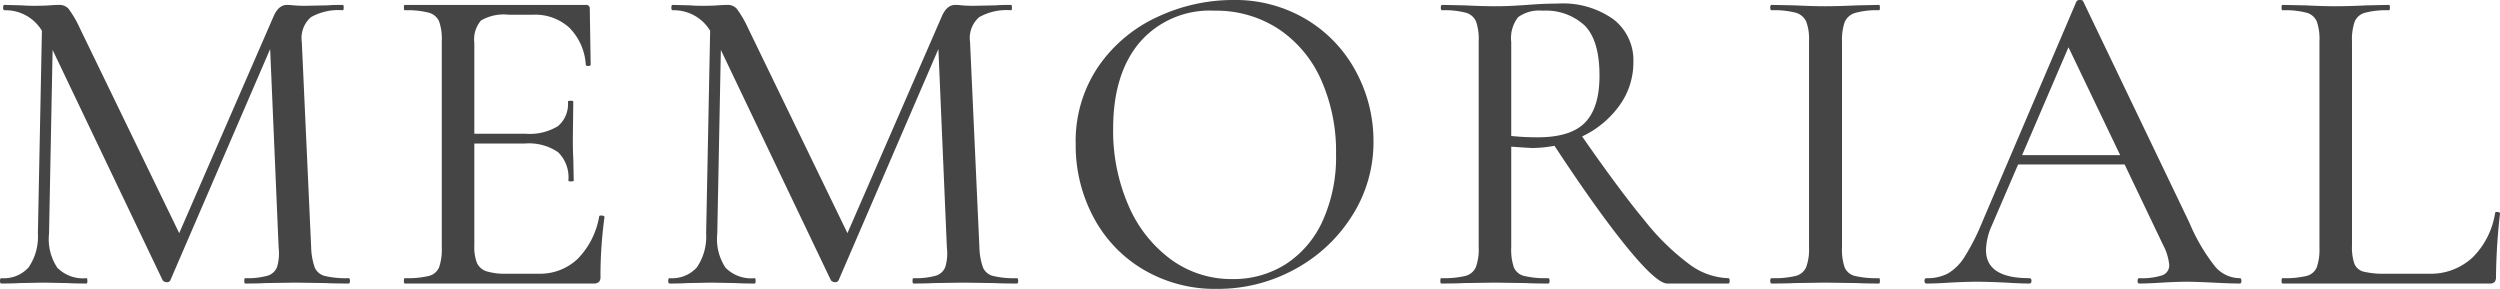 <svg xmlns="http://www.w3.org/2000/svg" width="280.4" height="32.4" viewBox="0 0 280.4 32.4">
  <path id="パス_205631" data-name="パス 205631" d="M40.8-.6q.15,0,.15.3T40.8,0q-1.6,0-2.55-.05L34.8-.1l-3.35.05Q30.65,0,29.2,0q-.1,0-.1-.3t.1-.3a8.306,8.306,0,0,0,2.5-.275,1.659,1.659,0,0,0,1.075-.975,5.459,5.459,0,0,0,.175-2.2L32-26.3,20.8-.35a.4.4,0,0,1-.4.2.622.622,0,0,1-.45-.2L7.6-26.2,7.2-5.6a5.809,5.809,0,0,0,.925,3.825A4.038,4.038,0,0,0,11.4-.6q.1,0,.1.3t-.1.3Q10,0,9.25-.05L6.55-.1l-2.7.05q-.7.05-2,.05Q1.7,0,1.7-.3t.15-.3A3.744,3.744,0,0,0,4.9-1.8,6.082,6.082,0,0,0,5.95-5.6L6.4-28.35a4.744,4.744,0,0,0-4.2-2.3q-.15,0-.15-.3t.15-.3l1.95.05q.55.05,1.45.05,1,0,1.675-.05t1.075-.05a1.338,1.338,0,0,1,1.05.45,12.068,12.068,0,0,1,1.25,2.15l11.15,23L32.4-30q.55-1.25,1.5-1.25.25,0,.75.05t1.3.05l2.5-.05q.55-.05,1.7-.05.1,0,.1.3t-.1.3a6.278,6.278,0,0,0-3.575.775A3.1,3.1,0,0,0,35.55-27.1L36.6-4.05A7.367,7.367,0,0,0,37-1.8a1.672,1.672,0,0,0,1.125.95A10.167,10.167,0,0,0,40.8-.6ZM68.9-7.5q0-.15.3-.125t.3.175a48.811,48.811,0,0,0-.45,6.7.791.791,0,0,1-.175.575A.876.876,0,0,1,68.25,0H47.1Q47,0,47-.3t.1-.3a10.475,10.475,0,0,0,2.7-.25,1.671,1.671,0,0,0,1.15-.975,6.175,6.175,0,0,0,.3-2.225V-27.2a5.96,5.96,0,0,0-.3-2.2,1.753,1.753,0,0,0-1.15-.975,9.561,9.561,0,0,0-2.7-.275q-.1,0-.1-.3t.1-.3H67.4a.4.4,0,0,1,.45.45l.1,6.25q0,.15-.275.15t-.275-.15a6.432,6.432,0,0,0-1.85-4.15,5.689,5.689,0,0,0-4.05-1.45H58.75a5.068,5.068,0,0,0-3.1.65A3.243,3.243,0,0,0,54.9-27v10.2h5.75a6.079,6.079,0,0,0,3.625-.85A3.225,3.225,0,0,0,65.4-20.4q0-.1.3-.1t.3.1l-.05,4.15q0,1.45.05,2.2l.05,2.5q0,.1-.3.1t-.3-.1a3.949,3.949,0,0,0-1.15-3.175,5.779,5.779,0,0,0-3.75-.975H54.9V-4.25a4.862,4.862,0,0,0,.3,1.95,1.762,1.762,0,0,0,1.05.925,7.141,7.141,0,0,0,2.3.275H62.1a6.11,6.11,0,0,0,4.4-1.675A8.919,8.919,0,0,0,68.9-7.5ZM115.75-.6q.15,0,.15.3t-.15.3q-1.6,0-2.55-.05L109.75-.1l-3.35.05q-.8.05-2.25.05-.1,0-.1-.3t.1-.3a8.306,8.306,0,0,0,2.5-.275,1.659,1.659,0,0,0,1.075-.975,5.459,5.459,0,0,0,.175-2.2l-.95-22.25L95.75-.35a.4.4,0,0,1-.4.2.622.622,0,0,1-.45-.2L82.55-26.2l-.4,20.6a5.809,5.809,0,0,0,.925,3.825A4.038,4.038,0,0,0,86.35-.6q.1,0,.1.3t-.1.3q-1.4,0-2.15-.05L81.5-.1l-2.7.05q-.7.05-2,.05-.15,0-.15-.3t.15-.3a3.744,3.744,0,0,0,3.05-1.2A6.082,6.082,0,0,0,80.9-5.6l.45-22.75a4.744,4.744,0,0,0-4.2-2.3q-.15,0-.15-.3t.15-.3l1.95.05q.55.05,1.45.05,1,0,1.675-.05t1.075-.05a1.338,1.338,0,0,1,1.05.45,12.068,12.068,0,0,1,1.25,2.15l11.15,23L107.35-30q.55-1.25,1.5-1.25.25,0,.75.05t1.3.05l2.5-.05q.55-.05,1.7-.05.1,0,.1.3t-.1.3a6.278,6.278,0,0,0-3.575.775A3.1,3.1,0,0,0,110.5-27.1l1.05,23.05a7.367,7.367,0,0,0,.4,2.25,1.672,1.672,0,0,0,1.125.95A10.167,10.167,0,0,0,115.75-.6ZM138.2.6a15.769,15.769,0,0,1-8.275-2.175,14.9,14.9,0,0,1-5.6-5.9A17.076,17.076,0,0,1,122.35-15.6a14.884,14.884,0,0,1,2.6-8.825,16.293,16.293,0,0,1,6.675-5.525,19.948,19.948,0,0,1,8.325-1.85,15.555,15.555,0,0,1,8.35,2.225,15.08,15.08,0,0,1,5.525,5.875,16.377,16.377,0,0,1,1.925,7.75,15.328,15.328,0,0,1-2.4,8.35,17.243,17.243,0,0,1-6.425,6A17.9,17.9,0,0,1,138.2.6Zm1.75-1.1a10.9,10.9,0,0,0,5.925-1.65,11.292,11.292,0,0,0,4.15-4.825,17.349,17.349,0,0,0,1.525-7.575,19.687,19.687,0,0,0-1.675-8.3,13.3,13.3,0,0,0-4.775-5.7,12.751,12.751,0,0,0-7.2-2.05,10.373,10.373,0,0,0-8.35,3.525q-3,3.525-3,9.725a20.94,20.94,0,0,0,1.7,8.55A14.649,14.649,0,0,0,133-2.725,11.492,11.492,0,0,0,139.95-.5Zm55.6-.1q.15,0,.15.3t-.15.3H188.7q-1.2,0-4.525-4.075T176.05-15.45a13.793,13.793,0,0,1-2.5.25q-.25,0-2.35-.15v11.3a6.146,6.146,0,0,0,.3,2.25,1.68,1.68,0,0,0,1.15.95,10.475,10.475,0,0,0,2.7.25q.15,0,.15.3t-.15.3q-1.6,0-2.45-.05L169.35-.1l-3.45.05q-.95.05-2.55.05-.1,0-.1-.3t.1-.3a10.475,10.475,0,0,0,2.7-.25,1.749,1.749,0,0,0,1.175-.975,5.738,5.738,0,0,0,.325-2.225V-27.2a5.961,5.961,0,0,0-.3-2.2,1.753,1.753,0,0,0-1.15-.975,9.318,9.318,0,0,0-2.65-.275q-.15,0-.15-.3t.15-.3l2.45.05q2.1.1,3.45.1,1.05,0,2-.05t1.65-.1q1.85-.15,3.45-.15a9.745,9.745,0,0,1,6.225,1.775A5.791,5.791,0,0,1,184.9-24.85a8.222,8.222,0,0,1-1.575,4.9,10.758,10.758,0,0,1-4.175,3.45q4.2,6.05,7.025,9.45a26.652,26.652,0,0,0,5.05,4.925A7.67,7.67,0,0,0,195.55-.6ZM171.2-16.55a27.715,27.715,0,0,0,2.95.15q3.75,0,5.35-1.675t1.6-5.225q0-3.95-1.65-5.625A6.373,6.373,0,0,0,174.7-30.6a3.985,3.985,0,0,0-2.725.725A3.782,3.782,0,0,0,171.2-27.1Zm37.1,12.5a6.146,6.146,0,0,0,.3,2.25,1.68,1.68,0,0,0,1.15.95,10.475,10.475,0,0,0,2.7.25q.1,0,.1.3t-.1.3Q210.9,0,210-.05L206.4-.1l-3.45.05Q202,0,200.4,0q-.15,0-.15-.3t.15-.3a10.475,10.475,0,0,0,2.7-.25,1.749,1.749,0,0,0,1.175-.975A5.738,5.738,0,0,0,204.6-4.05V-27.2a5.541,5.541,0,0,0-.325-2.2,1.84,1.84,0,0,0-1.175-.975,9.561,9.561,0,0,0-2.7-.275q-.15,0-.15-.3t.15-.3l2.55.05q2.1.1,3.45.1,1.45,0,3.65-.1l2.4-.05q.1,0,.1.3t-.1.3a8.838,8.838,0,0,0-2.675.3,1.824,1.824,0,0,0-1.175,1.025,6.175,6.175,0,0,0-.3,2.225ZM252.9-.6q.2,0,.2.3t-.2.3q-.95,0-2.95-.1T247-.2q-1.15,0-2.85.1-1.6.1-2.5.1-.2,0-.2-.3t.2-.3a7.268,7.268,0,0,0,2.575-.325A1.175,1.175,0,0,0,245-2.1a6.051,6.051,0,0,0-.7-2.25l-4.3-9H228.05L225.1-6.5a6.982,6.982,0,0,0-.65,2.75q0,3.15,4.85,3.15.25,0,.25.3t-.25.3q-.9,0-2.6-.1-1.9-.1-3.3-.1-1.25,0-3.05.1-1.5.1-2.55.1-.25,0-.25-.3t.25-.3a4.952,4.952,0,0,0,2.375-.525A5.55,5.55,0,0,0,222.05-3a24.958,24.958,0,0,0,2-3.95l10.55-24.7a.45.45,0,0,1,.4-.15q.3,0,.35.15l11.9,24.8a21,21,0,0,0,2.9,4.95A3.653,3.653,0,0,0,252.9-.6ZM228.5-14.4h11l-5.8-12.1Zm37,10.15a5.628,5.628,0,0,0,.275,2.05,1.523,1.523,0,0,0,1.05.875A9.744,9.744,0,0,0,269.3-1.1h4.8a6.869,6.869,0,0,0,4.925-1.825A8.937,8.937,0,0,0,281.55-7.9q0-.15.275-.125t.275.175a69.526,69.526,0,0,0-.45,7.1.881.881,0,0,1-.15.575.781.781,0,0,1-.6.175H257.7q-.1,0-.1-.3t.1-.3a10.475,10.475,0,0,0,2.7-.25,1.671,1.671,0,0,0,1.15-.975,6.174,6.174,0,0,0,.3-2.225V-27.2a5.96,5.96,0,0,0-.3-2.2,1.753,1.753,0,0,0-1.15-.975,9.561,9.561,0,0,0-2.7-.275q-.1,0-.1-.3t.1-.3l2.5.05q2.1.1,3.45.1,1.45,0,3.55-.1l2.45-.05q.1,0,.1.3t-.1.3a9.6,9.6,0,0,0-2.675.275,1.75,1.75,0,0,0-1.175,1,6.175,6.175,0,0,0-.3,2.225Z" transform="translate(-1.7 31.8)" fill="#454545"/>
</svg>
